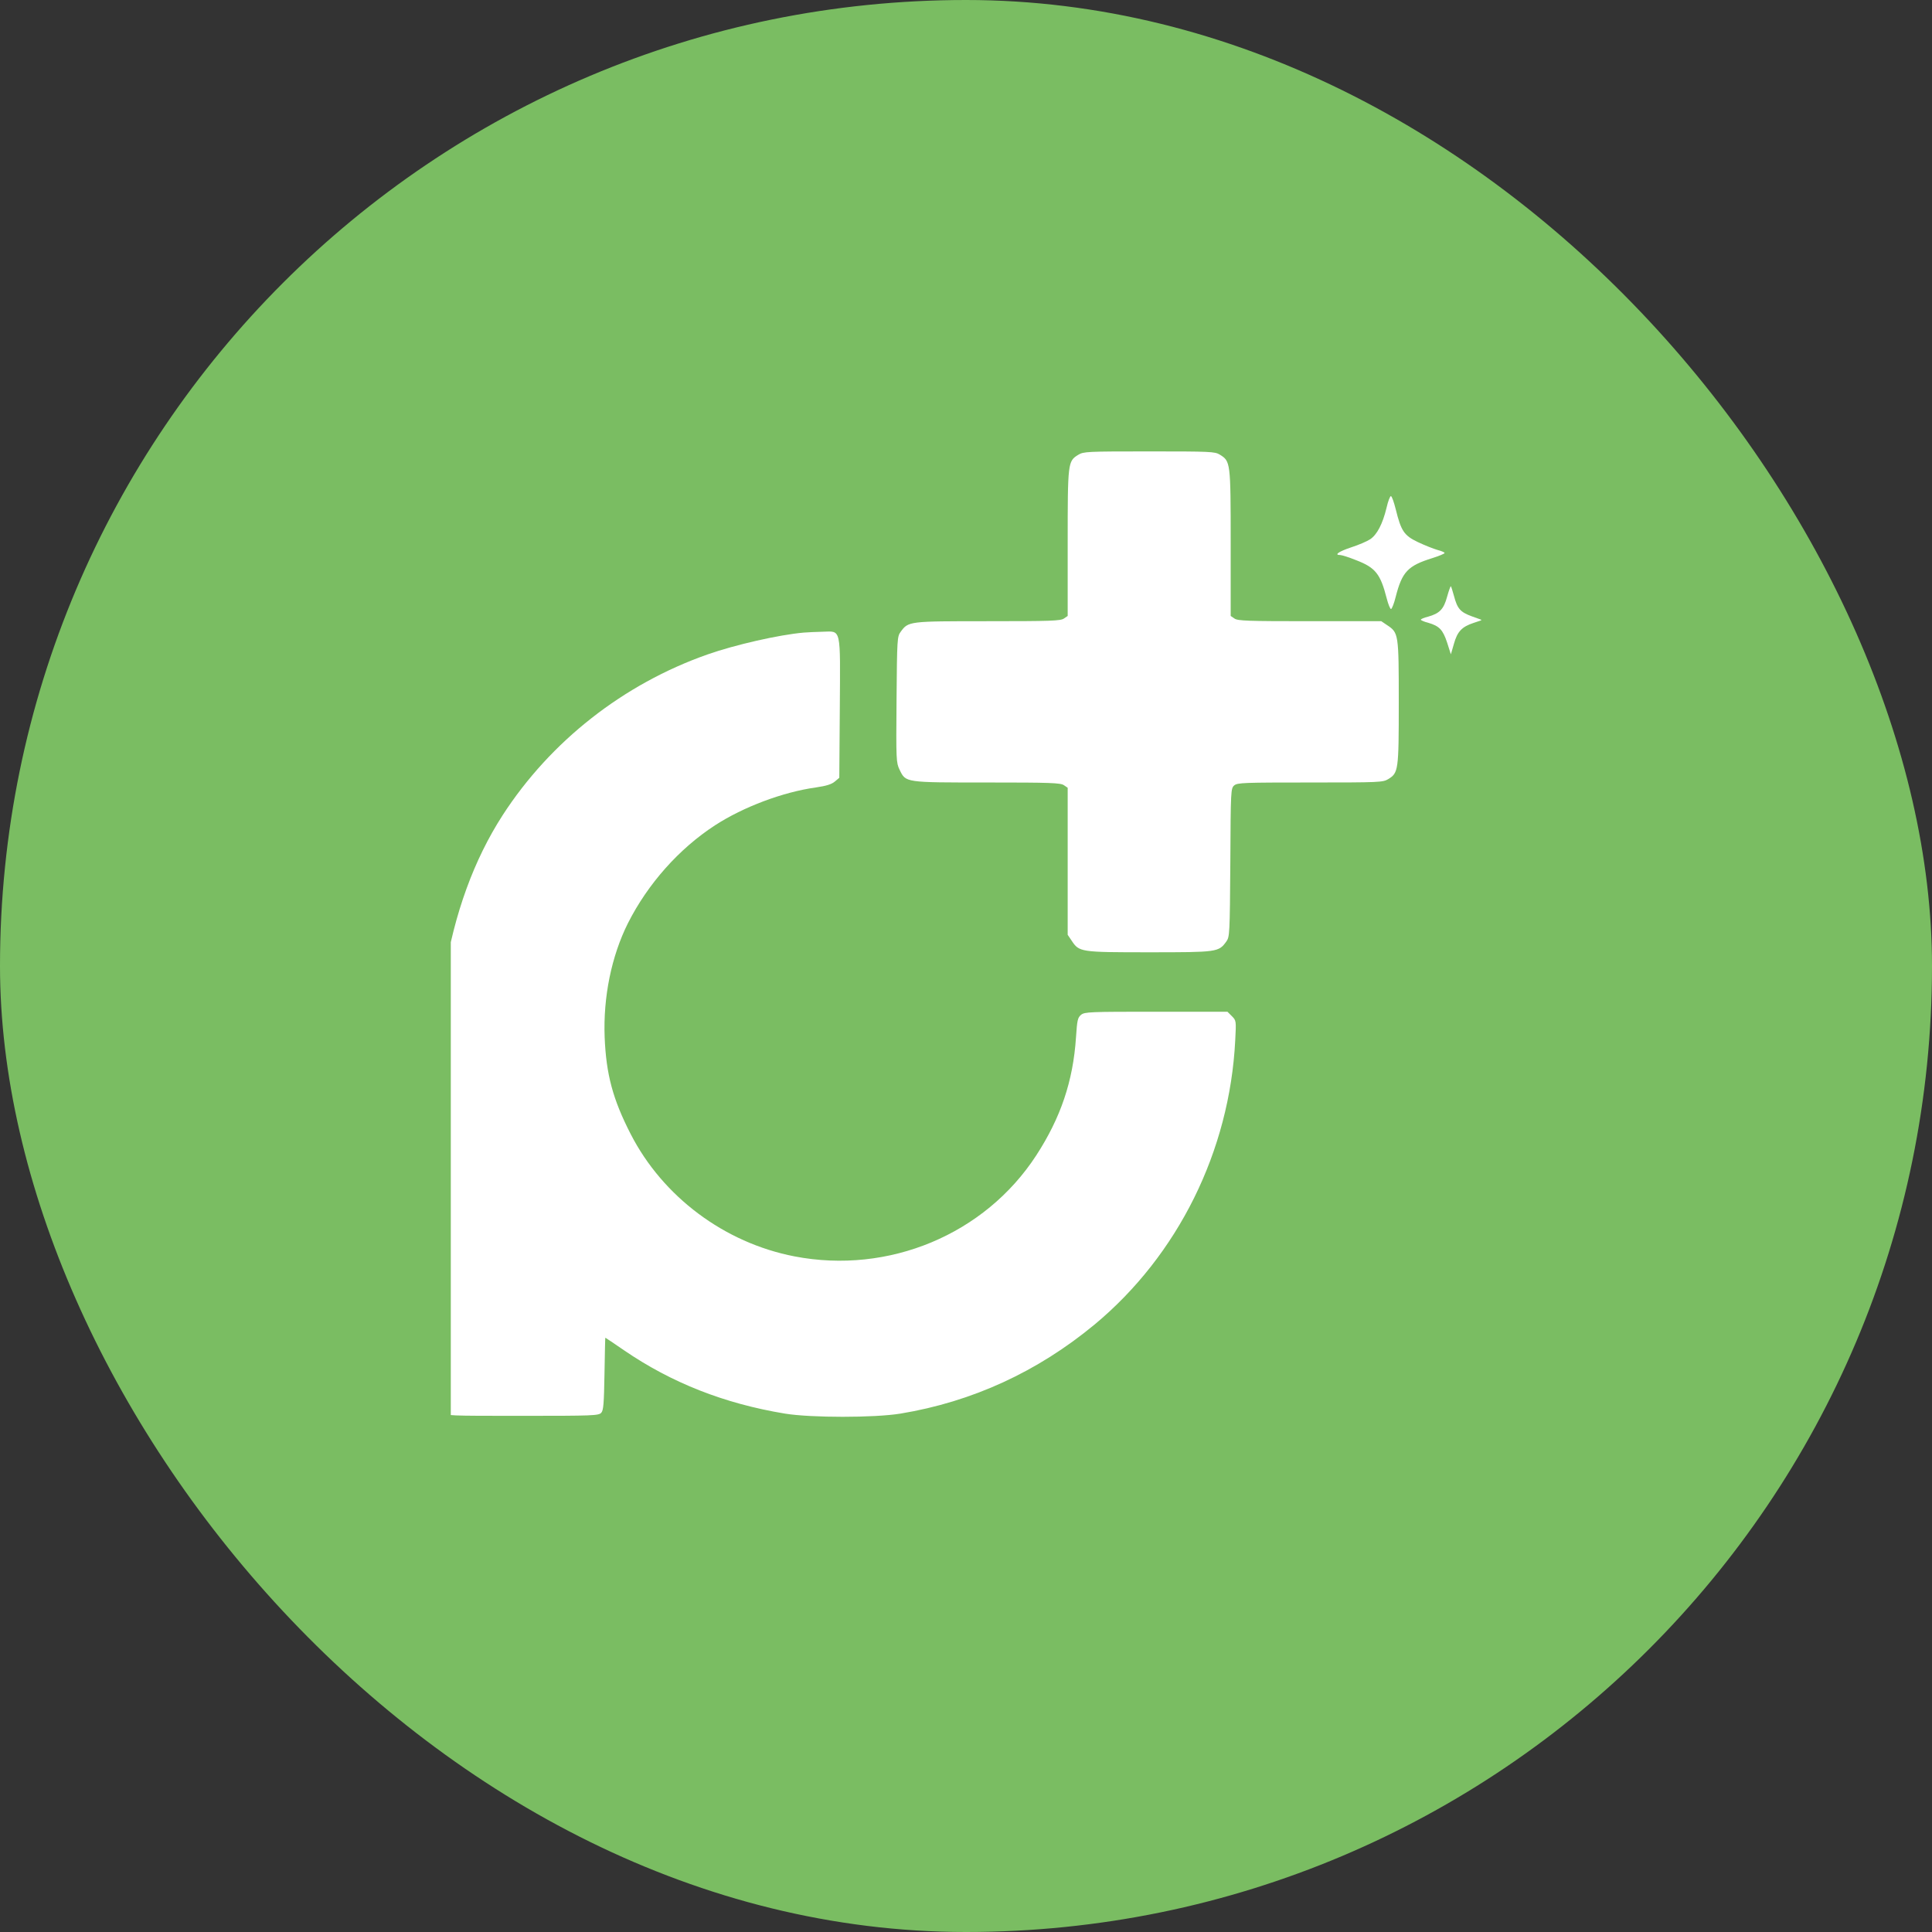 <svg width="60" height="60" viewBox="0 0 60 60" fill="none" xmlns="http://www.w3.org/2000/svg">
<rect x="0" y="0" width="60" height="60" fill="#333333" stroke="none"/>
<rect width="60" height="60" rx="30" fill="#7ABD62"/>
<g clip-path="url(#clip0_17877_21426)">
<path d="M33.485 14.125C33.163 14.325 33.158 14.357 33.158 16.861V19.129L33.042 19.208C32.941 19.282 32.625 19.292 30.679 19.292C28.212 19.292 28.212 19.292 27.969 19.624C27.864 19.767 27.858 19.846 27.843 21.728C27.827 23.616 27.832 23.684 27.938 23.906C28.133 24.307 28.09 24.301 30.664 24.301C32.625 24.301 32.936 24.312 33.042 24.386L33.158 24.465V26.748V29.031L33.279 29.21C33.516 29.569 33.543 29.574 35.689 29.574C37.808 29.574 37.845 29.569 38.083 29.242C38.188 29.094 38.193 29.026 38.209 26.79C38.22 24.523 38.225 24.486 38.33 24.391C38.431 24.307 38.626 24.301 40.693 24.301C42.855 24.301 42.944 24.296 43.113 24.196C43.429 24.001 43.44 23.932 43.44 21.812C43.44 19.677 43.435 19.651 43.076 19.413L42.897 19.292H40.677C38.752 19.292 38.436 19.282 38.336 19.208L38.22 19.129V16.856C38.22 14.346 38.214 14.325 37.882 14.119C37.729 14.024 37.582 14.019 35.689 14.019C33.743 14.019 33.653 14.024 33.485 14.125Z" fill="white"/>
<path d="M43.06 15.771C42.939 16.272 42.765 16.604 42.554 16.746C42.459 16.81 42.19 16.926 41.958 17C41.578 17.126 41.42 17.237 41.62 17.237C41.668 17.237 41.889 17.305 42.111 17.395C42.717 17.627 42.87 17.822 43.065 18.581C43.113 18.771 43.176 18.924 43.202 18.913C43.229 18.903 43.297 18.734 43.345 18.534C43.545 17.753 43.724 17.569 44.484 17.332C44.689 17.268 44.863 17.195 44.863 17.174C44.863 17.152 44.763 17.11 44.642 17.079C44.515 17.042 44.246 16.936 44.035 16.836C43.603 16.63 43.513 16.493 43.345 15.813C43.292 15.602 43.229 15.418 43.197 15.407C43.171 15.402 43.107 15.56 43.06 15.771Z" fill="white"/>
<path d="M44.942 18.529C44.837 18.919 44.71 19.05 44.352 19.151C44.225 19.182 44.125 19.224 44.125 19.246C44.125 19.261 44.225 19.309 44.352 19.34C44.7 19.441 44.81 19.557 44.942 19.957L45.058 20.321L45.153 19.994C45.259 19.615 45.396 19.467 45.76 19.346L46.029 19.256L45.707 19.14C45.348 19.008 45.259 18.903 45.153 18.502C45.111 18.349 45.069 18.217 45.058 18.207C45.048 18.196 44.995 18.339 44.942 18.529Z" fill="white"/>
<path d="M24.958 19.646C24.188 19.714 22.822 20.025 21.968 20.326C19.358 21.244 17.096 23.02 15.609 25.319C14.718 26.701 14.111 28.362 13.795 30.313C13.679 31.014 13.679 31.135 13.663 37.389C13.642 43.743 13.642 43.754 13.753 43.864C13.858 43.97 13.911 43.97 16.221 43.97C18.409 43.97 18.593 43.964 18.672 43.875C18.741 43.801 18.757 43.595 18.773 42.667C18.783 42.05 18.794 41.544 18.799 41.544C18.804 41.544 19.068 41.718 19.379 41.934C20.85 42.941 22.49 43.59 24.378 43.901C25.195 44.033 27.146 44.033 27.963 43.901C30.199 43.532 32.224 42.599 33.995 41.133C36.584 38.981 38.188 35.744 38.361 32.311C38.393 31.7 38.393 31.694 38.256 31.557L38.119 31.42H35.91C33.837 31.42 33.69 31.425 33.574 31.515C33.468 31.605 33.452 31.678 33.416 32.216C33.326 33.577 32.941 34.711 32.182 35.881C30.584 38.338 27.599 39.583 24.673 39.018C22.495 38.597 20.581 37.162 19.585 35.217C19.031 34.136 18.825 33.366 18.778 32.211C18.73 30.967 18.989 29.696 19.5 28.673C20.117 27.45 21.087 26.358 22.205 25.631C23.091 25.056 24.32 24.597 25.337 24.455C25.67 24.407 25.828 24.355 25.928 24.27L26.065 24.154L26.081 22.008C26.097 19.451 26.134 19.604 25.548 19.619C25.343 19.625 25.074 19.635 24.958 19.646Z" fill="white"/>
</g>
<defs>
<clipPath id="clip0_17877_21426">
<rect width="32" height="32" fill="white" transform="translate(14 14)"/>
</clipPath>
</defs>
</svg>

